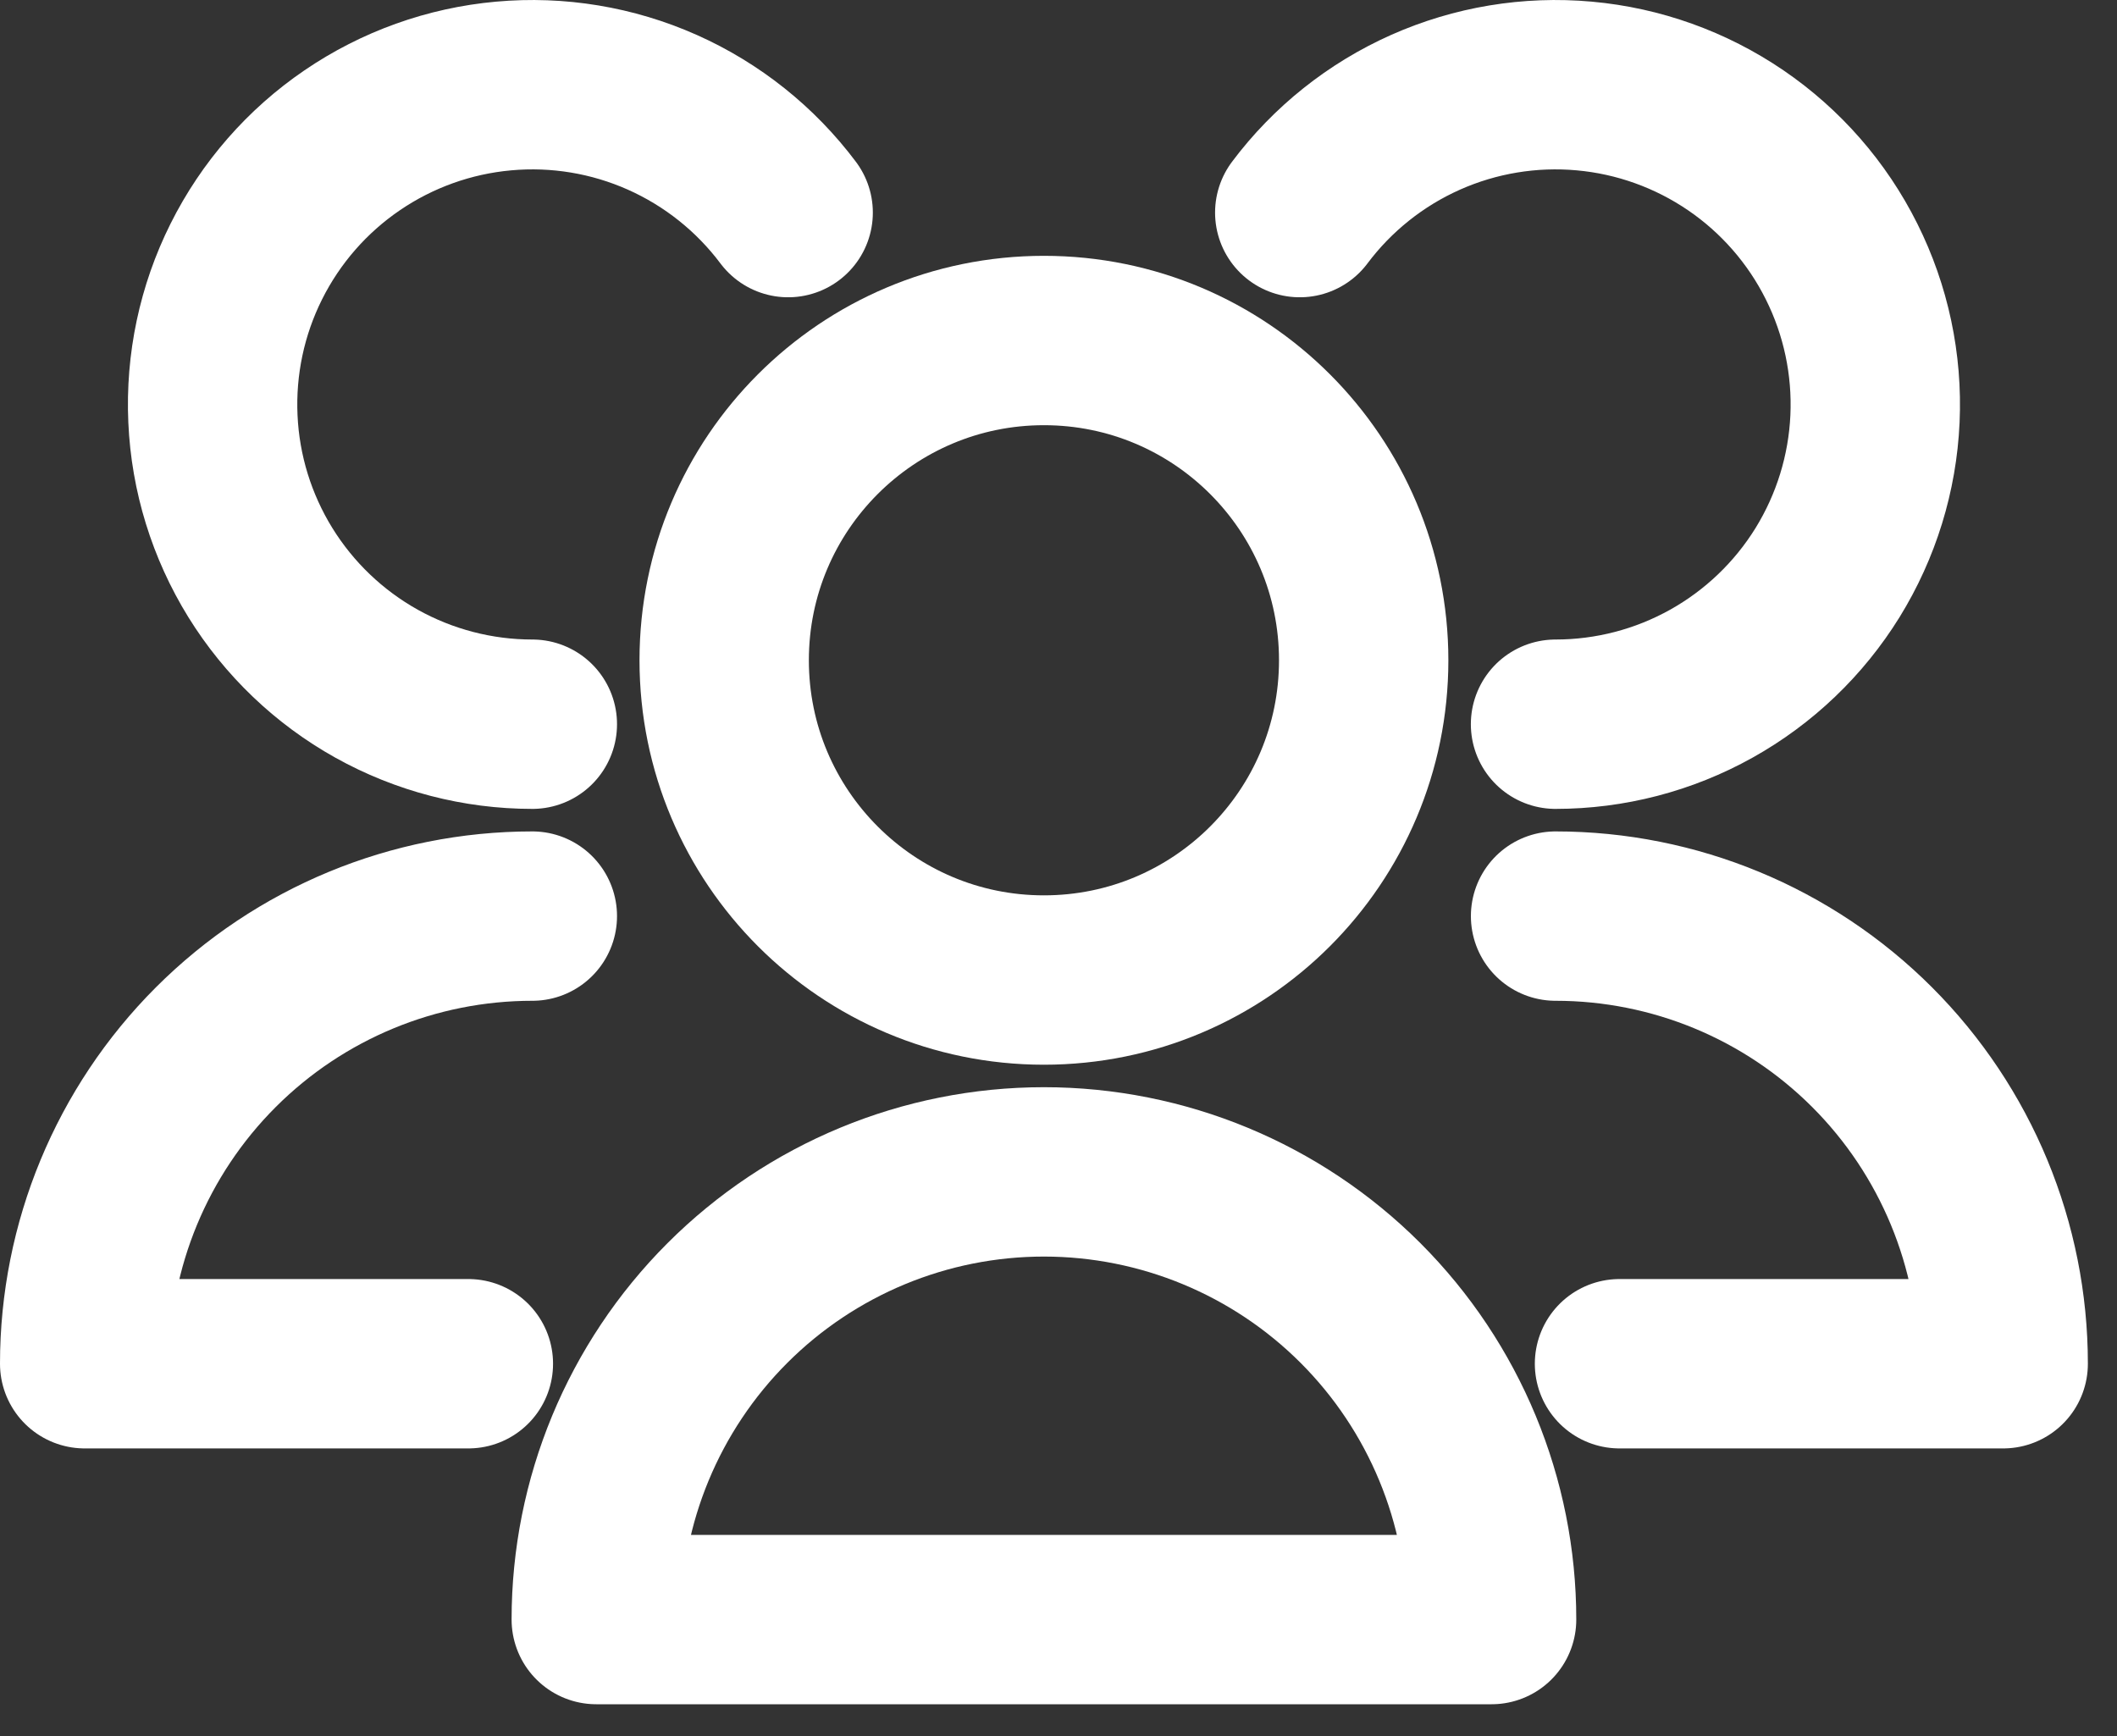 <svg width="50" height="41" viewBox="0 0 50 41" fill="none" xmlns="http://www.w3.org/2000/svg">
<rect x="0" y="0" width="50" height="41" fill="#333333" stroke="none"/>
<path d="M24.656 23.146C28.827 23.146 32.208 19.765 32.208 15.594C32.208 11.423 28.827 8.042 24.656 8.042C20.485 8.042 17.104 11.423 17.104 15.594C17.104 19.765 20.485 23.146 24.656 23.146Z" stroke="white" stroke-width="4" stroke-linecap="round" stroke-linejoin="round"/>
<path d="M35.229 38.25C35.229 35.446 34.115 32.757 32.133 30.774C30.15 28.791 27.46 27.677 24.656 27.677C21.852 27.677 19.163 28.791 17.18 30.774C15.197 32.757 14.083 35.446 14.083 38.25H35.229Z" stroke="white" stroke-width="4" stroke-linecap="round" stroke-linejoin="round"/>
<path d="M36.739 17.104C38.027 17.104 39.293 16.775 40.417 16.148C41.541 15.521 42.487 14.617 43.164 13.523C43.84 12.427 44.226 11.178 44.284 9.892C44.342 8.606 44.07 7.326 43.494 6.175C42.919 5.023 42.058 4.038 40.995 3.313C39.931 2.588 38.7 2.146 37.418 2.031C36.136 1.915 34.845 2.129 33.669 2.652C32.493 3.176 31.47 3.991 30.698 5.021" stroke="white" stroke-width="4" stroke-linecap="round" stroke-linejoin="round"/>
<path d="M38.25 32.208H47.312C47.312 29.404 46.199 26.715 44.216 24.732C42.233 22.749 39.544 21.636 36.74 21.636" stroke="white" stroke-width="4" stroke-linecap="round" stroke-linejoin="round"/>
<path d="M18.615 5.021C17.842 3.991 16.819 3.176 15.643 2.652C14.467 2.129 13.177 1.915 11.895 2.031C10.613 2.146 9.381 2.588 8.318 3.313C7.254 4.038 6.394 5.023 5.818 6.175C5.242 7.326 4.971 8.606 5.029 9.892C5.086 11.178 5.472 12.427 6.149 13.523C6.826 14.617 7.771 15.521 8.895 16.148C10.02 16.775 11.286 17.104 12.573 17.104" stroke="white" stroke-width="4" stroke-linecap="round" stroke-linejoin="round"/>
<path d="M12.573 21.636C9.769 21.636 7.08 22.749 5.097 24.732C3.114 26.715 2 29.404 2 32.208H11.062" stroke="white" stroke-width="4" stroke-linecap="round" stroke-linejoin="round"/>
</svg>

